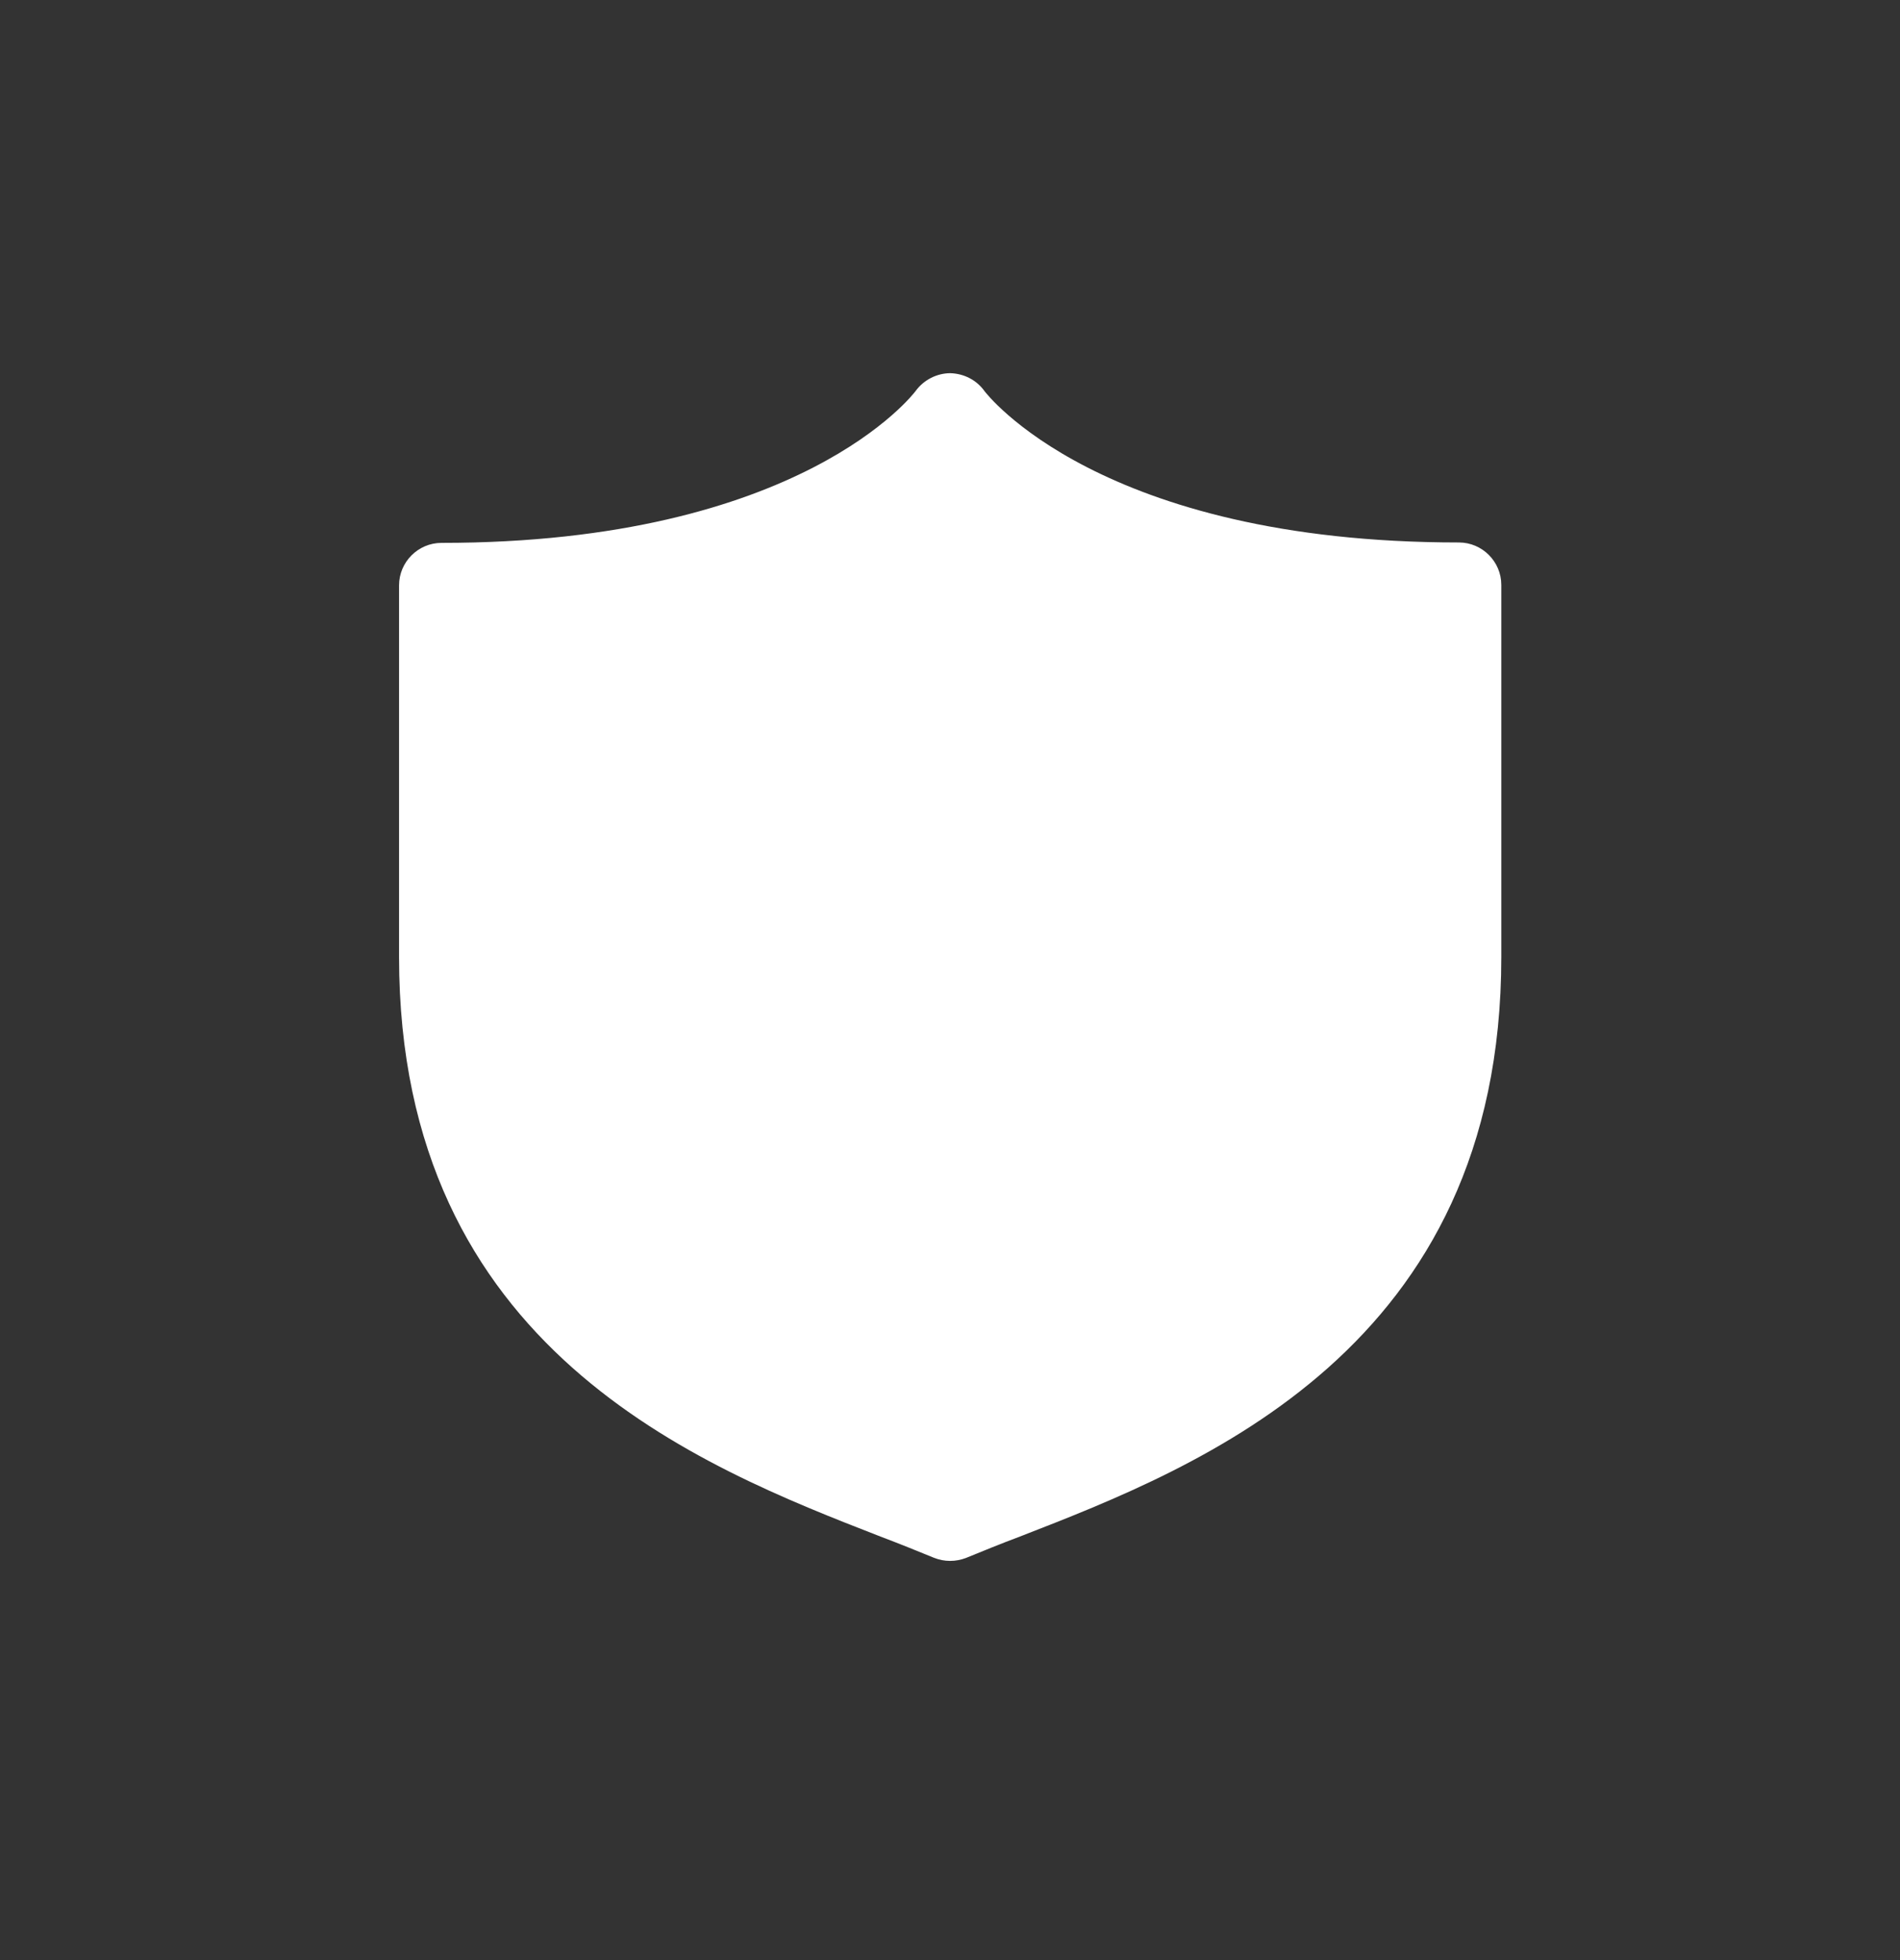 <?xml version="1.0" encoding="UTF-8"?> <svg xmlns="http://www.w3.org/2000/svg" width="32" height="33" viewBox="0 0 32 33" fill="none"><rect x="0" y="0" width="32" height="33" fill="#333333" stroke="none"/><g clip-path="url(#clip0_3624_5647)"><path d="M24.571 9.133C18.506 9.133 16.599 6.605 16.585 6.59C16.449 6.397 16.235 6.29 16.006 6.283C15.778 6.283 15.556 6.397 15.421 6.583C15.399 6.612 13.499 9.14 7.435 9.14C7.042 9.14 6.721 9.462 6.721 9.855V16.112C6.721 22.719 11.799 24.69 14.828 25.869C15.149 25.99 15.449 26.112 15.728 26.226C15.906 26.297 16.099 26.297 16.278 26.226C16.556 26.112 16.856 25.99 17.178 25.869C20.214 24.69 25.285 22.719 25.285 16.112V9.847C25.285 9.455 24.964 9.133 24.571 9.133Z" fill="white"></path></g><defs><clipPath id="clip0_3624_5647"><rect width="18.571" height="20" fill="white" transform="translate(6.714 6.283)"></rect></clipPath></defs></svg> 